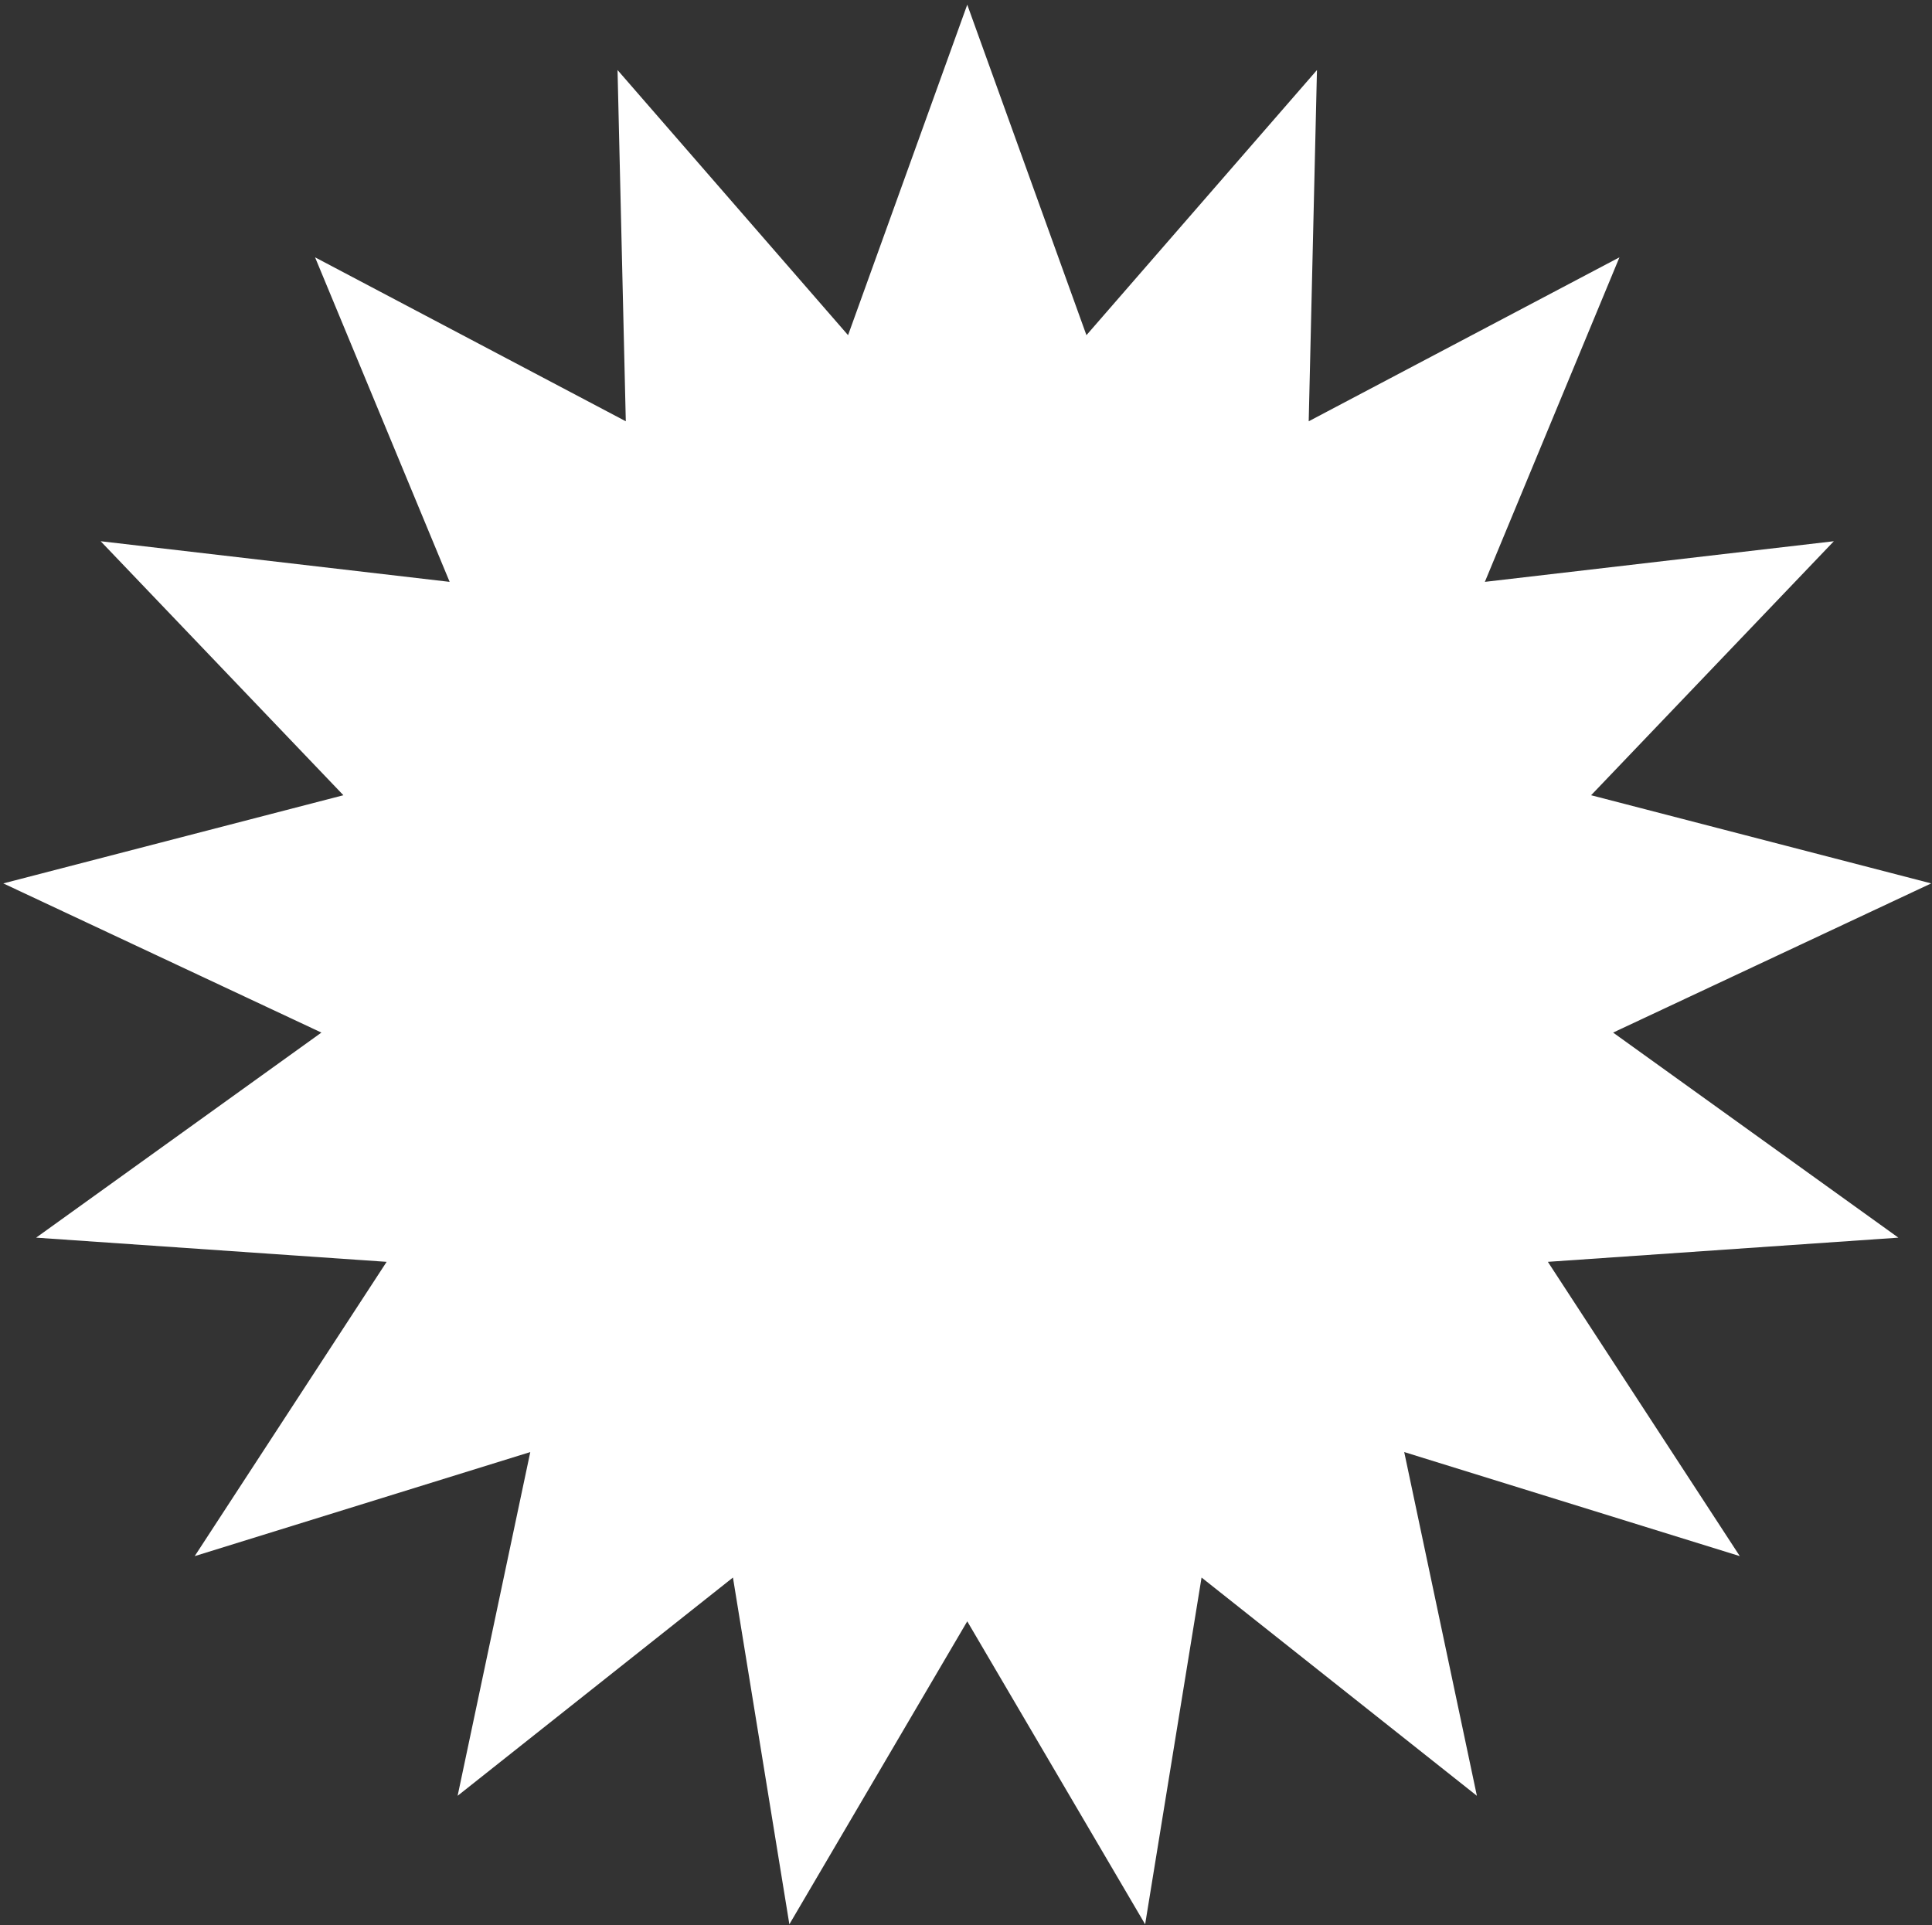<?xml version="1.0" encoding="UTF-8"?> <svg xmlns="http://www.w3.org/2000/svg" width="287" height="286" viewBox="0 0 287 286" fill="none"><rect x="0" y="0" width="287" height="286" fill="#333333" stroke="none"/><path d="M143.686 0.694L161.391 49.792L195.636 10.405L194.409 62.583L240.57 38.227L220.577 86.438L272.419 80.402L236.36 118.135L286.882 131.234L239.627 153.394L282.005 183.859L229.937 187.451L258.448 231.168L208.598 215.709L219.392 266.772L178.492 234.349L170.111 285.864L143.686 240.856L117.261 285.864L108.88 234.349L67.98 266.772L78.774 215.709L28.924 231.168L57.435 187.451L5.367 183.859L47.745 153.394L0.49 131.234L51.012 118.135L14.953 80.402L66.795 86.438L46.803 38.227L92.963 62.583L91.736 10.405L125.981 49.792L143.686 0.694Z" fill="white"></path></svg> 